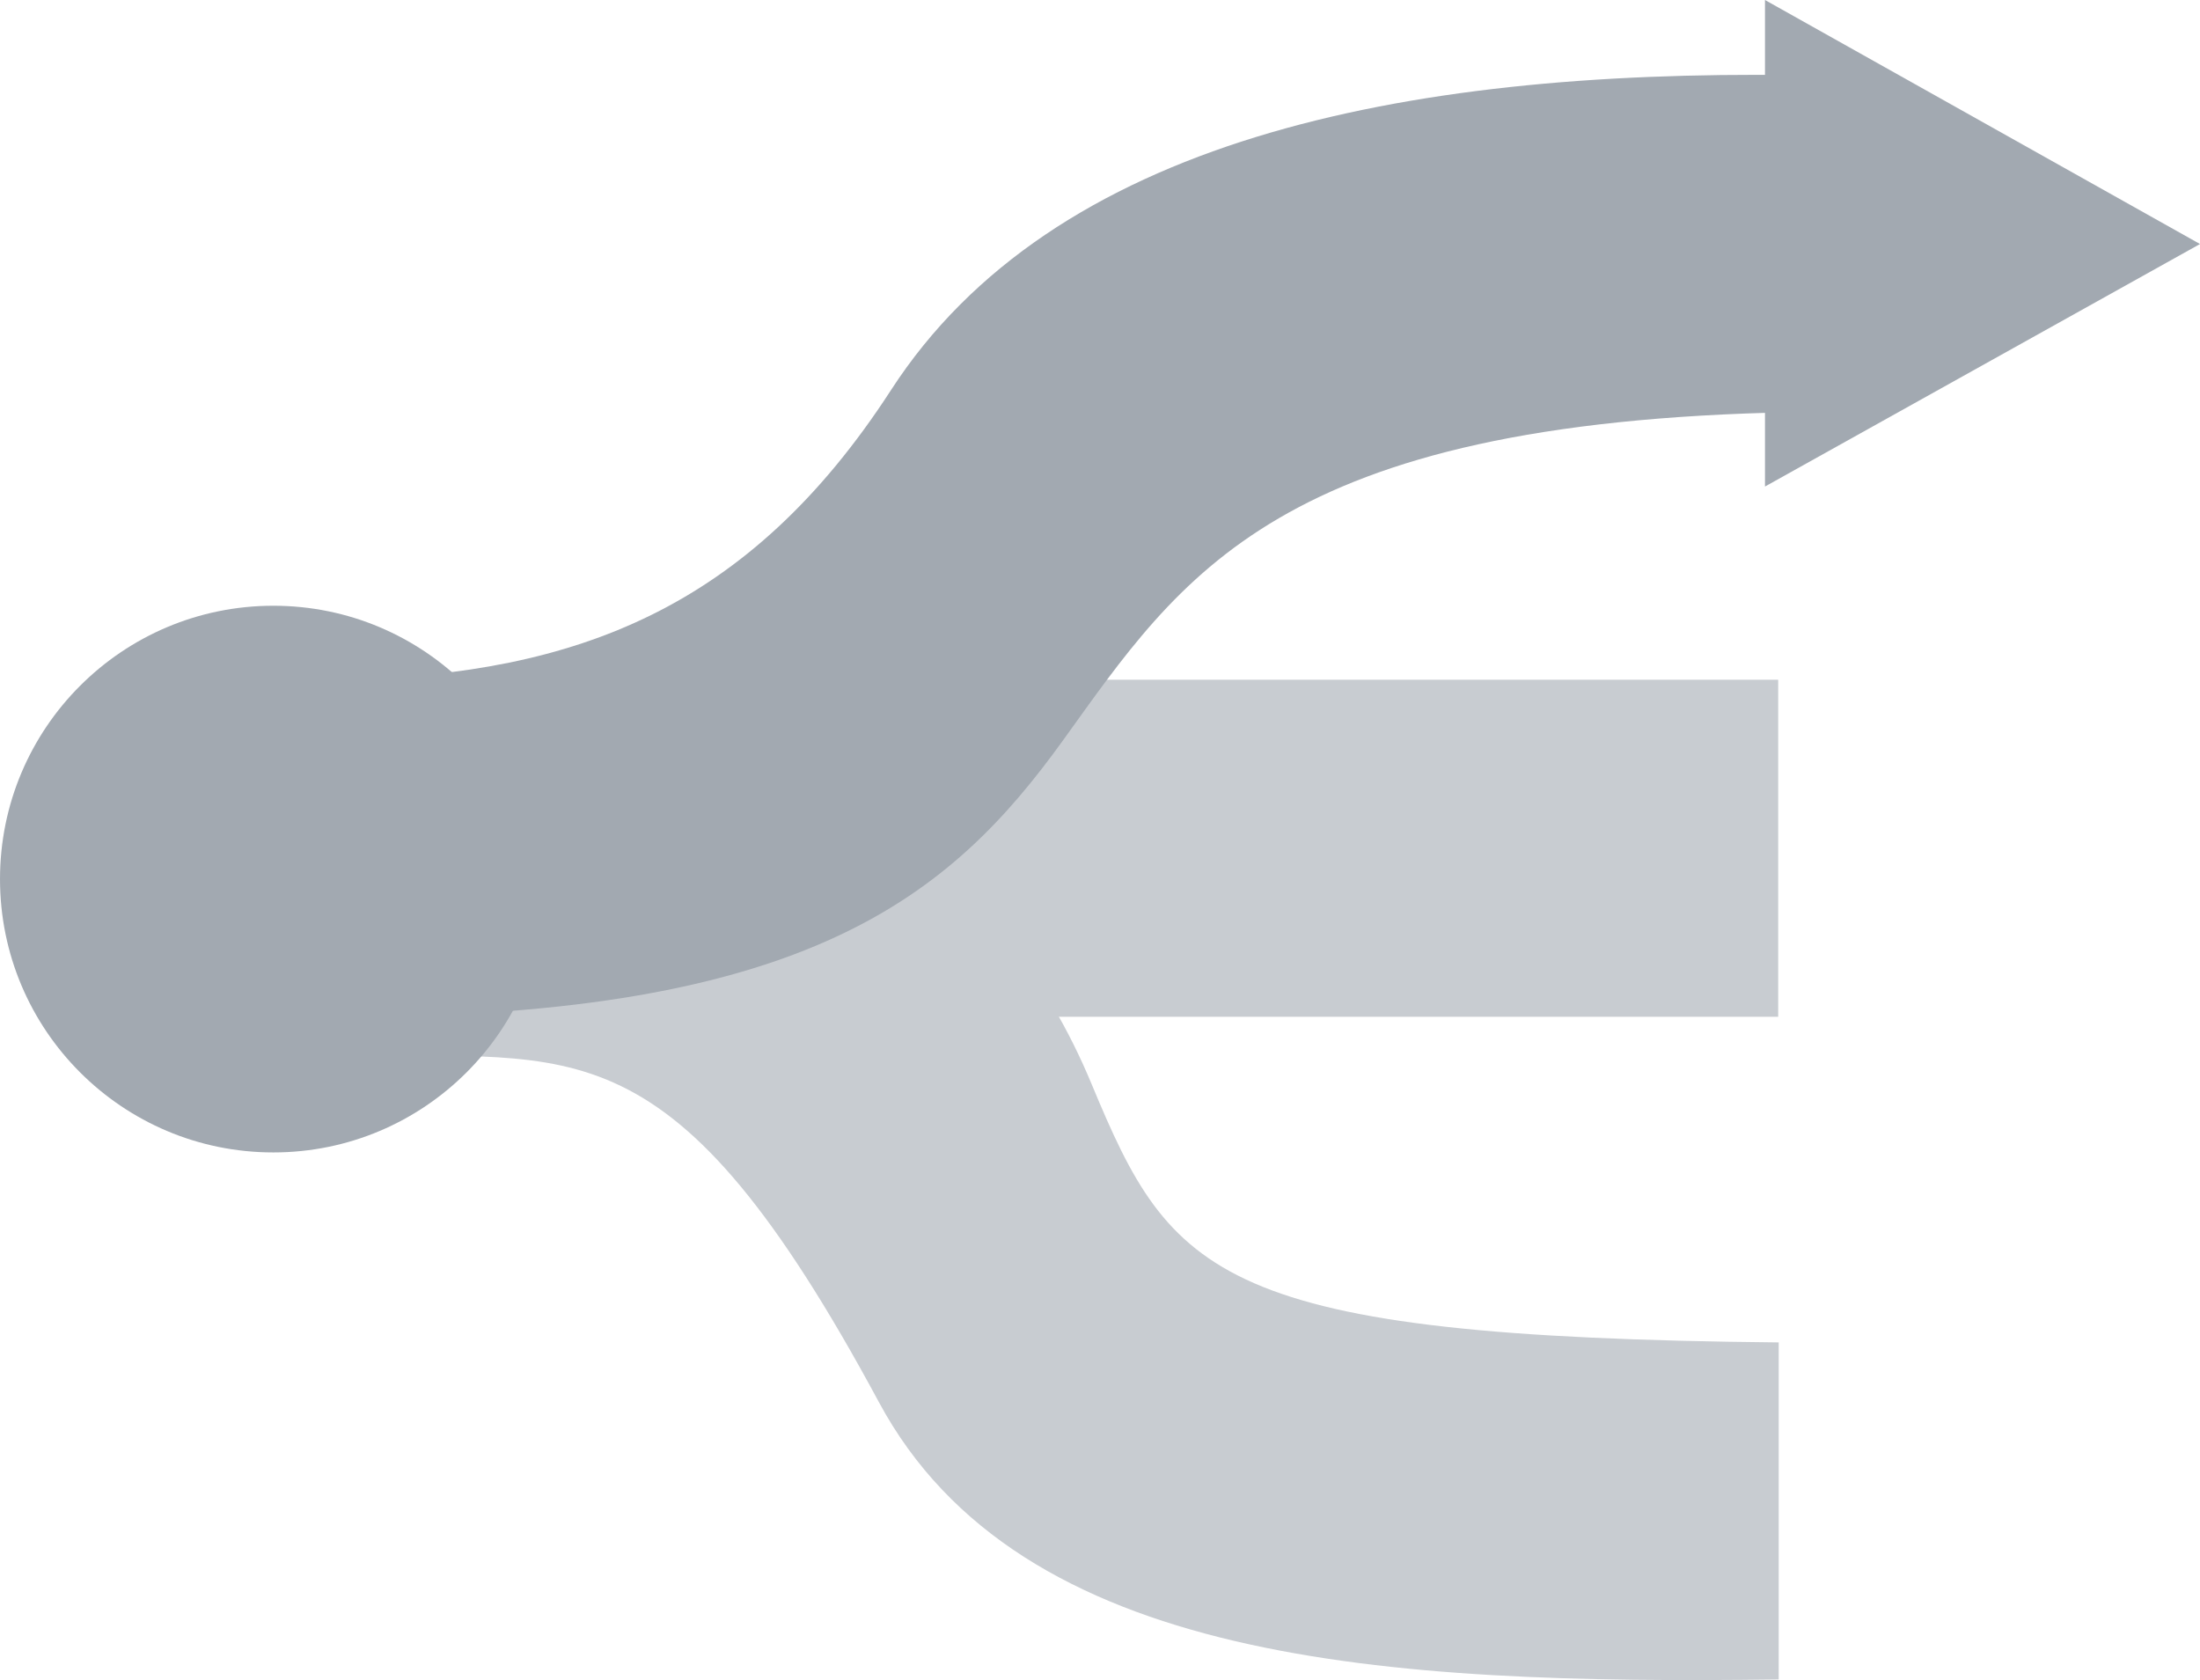 <?xml version="1.0" encoding="UTF-8" standalone="no"?>
<!-- Created with Inkscape (http://www.inkscape.org/) -->
<svg xmlns:svg="http://www.w3.org/2000/svg" xmlns="http://www.w3.org/2000/svg" version="1.0" width="220" height="168" viewBox="0 0 220 168.001" id="svg1410" xml:space="preserve">
 <defs id="defs1412">
  <style type="text/css" id="style1414"/>
 
  
  
  
  
  
  
 </defs>
 <rect width="143.037" height="33.704" x="34.782" y="67.97" style="fill:#c8ccd1;fill-opacity:1" id="rect1418"/><path d="M 177.87,134.236 C 121.628,133.688 117.142,127.597 109.178,108.444 C 100.028,86.436 80.749,71.76 34.782,71.76 L 34.782,105.464 C 57.587,106.077 67.114,101.633 87.896,140.221 C 102.006,166.422 138.653,168.444 177.87,167.94 L 177.87,134.236 z " style="fill:#c8ccd1;fill-opacity:1" id="path1420"/><path d="M 179.376,41.214 C 127.655,42.173 118.145,57.602 106.301,74.033 C 95.077,89.606 80.749,101.674 34.782,101.674 L 34.782,67.97 C 57.587,67.357 74.903,60.918 89.104,39 C 105.285,14.022 140.159,7.005 179.376,7.509 L 179.376,41.213 L 179.376,41.214 z " style="fill:#a2a9b1;fill-opacity:1" id="path1422"/><circle cx="27.333" cy="87.905" r="27.333" style="fill:#a2a9b1;fill-opacity:1" id="circle1424"/><polygon points="176.499,0 220.001,24.401 176.499,48.651 176.499,0 " style="fill:#a2a9b1;fill-opacity:1" id="polygon1426"/>
</svg>